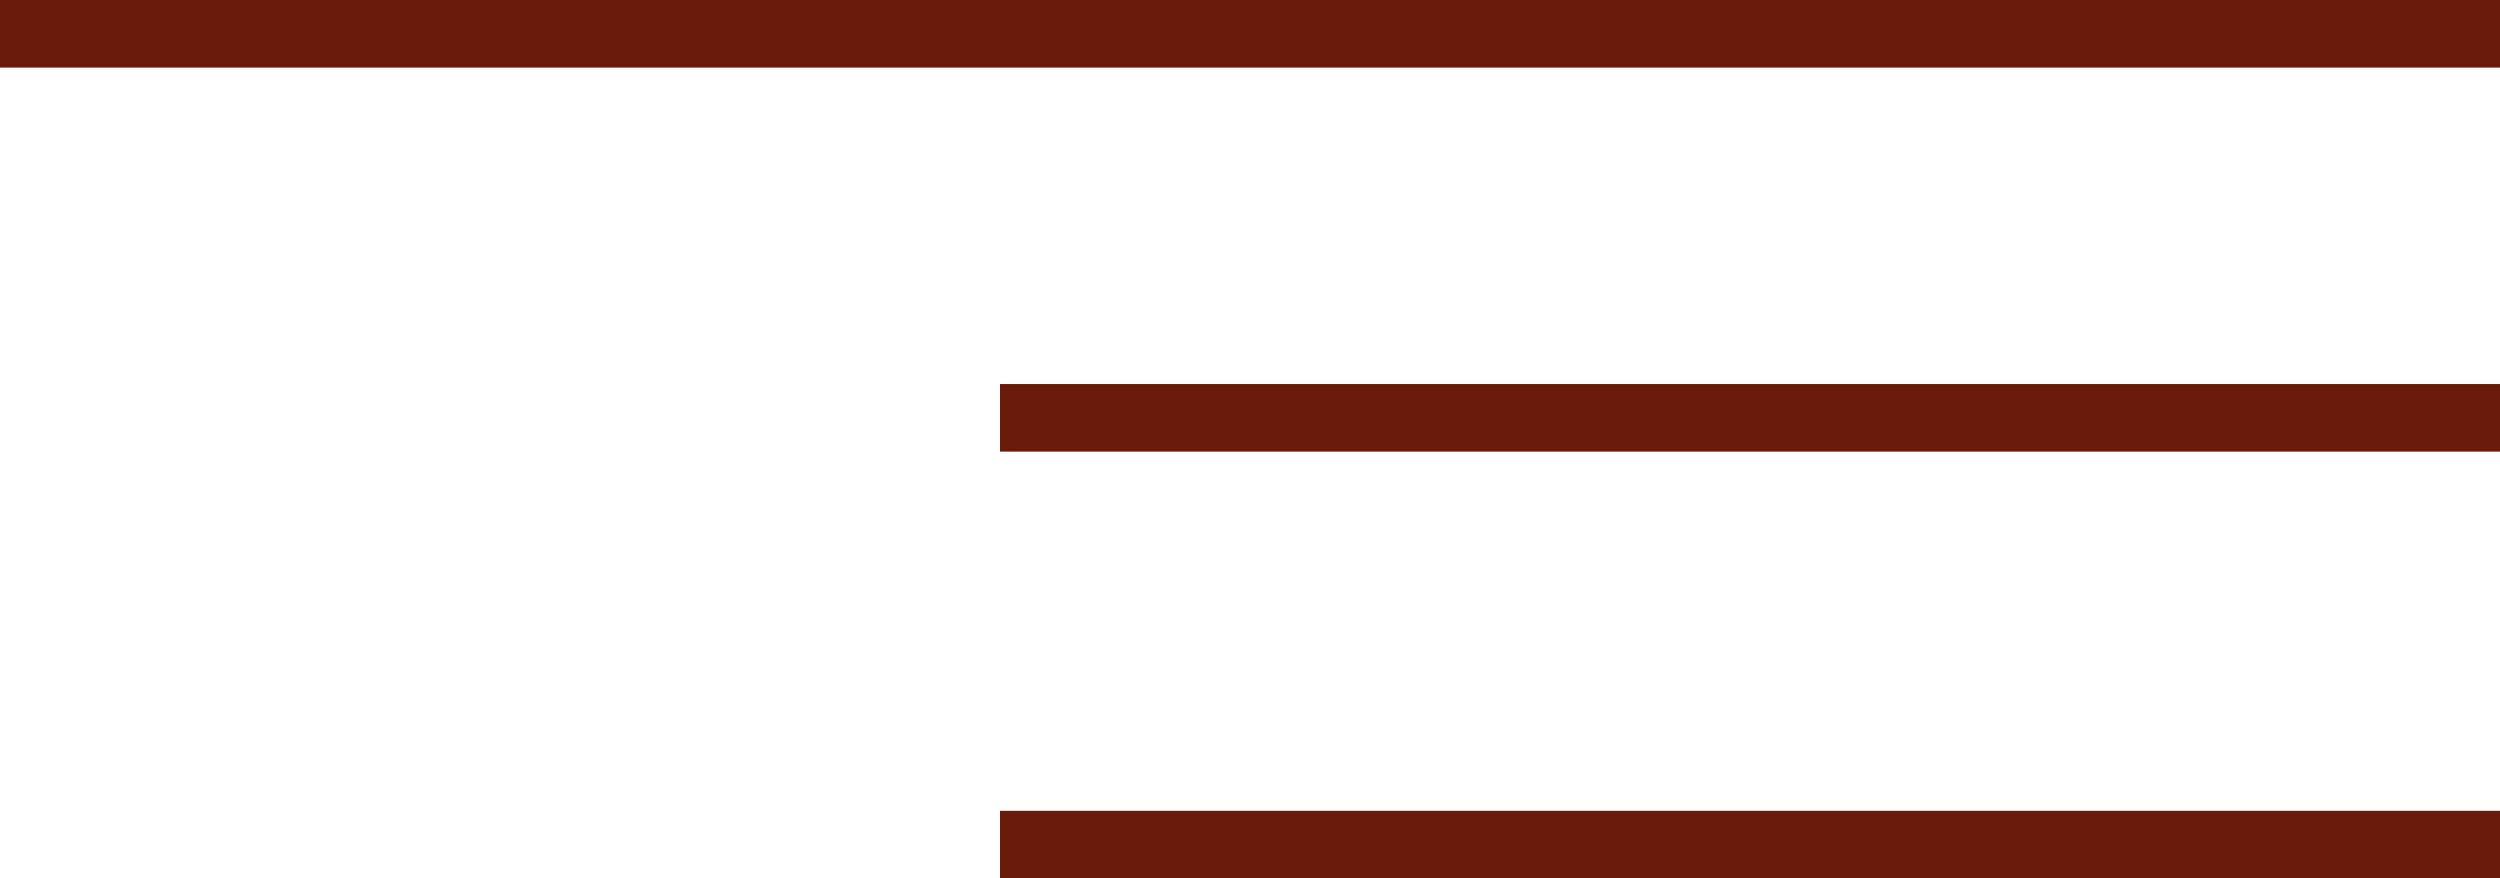 <?xml version="1.0" encoding="UTF-8"?> <svg xmlns="http://www.w3.org/2000/svg" width="74" height="26" viewBox="0 0 74 26" fill="none"><path d="M0 1H74M29.6 12.368H74M29.6 25H74" stroke="#6A1A0B" stroke-width="2"></path></svg> 